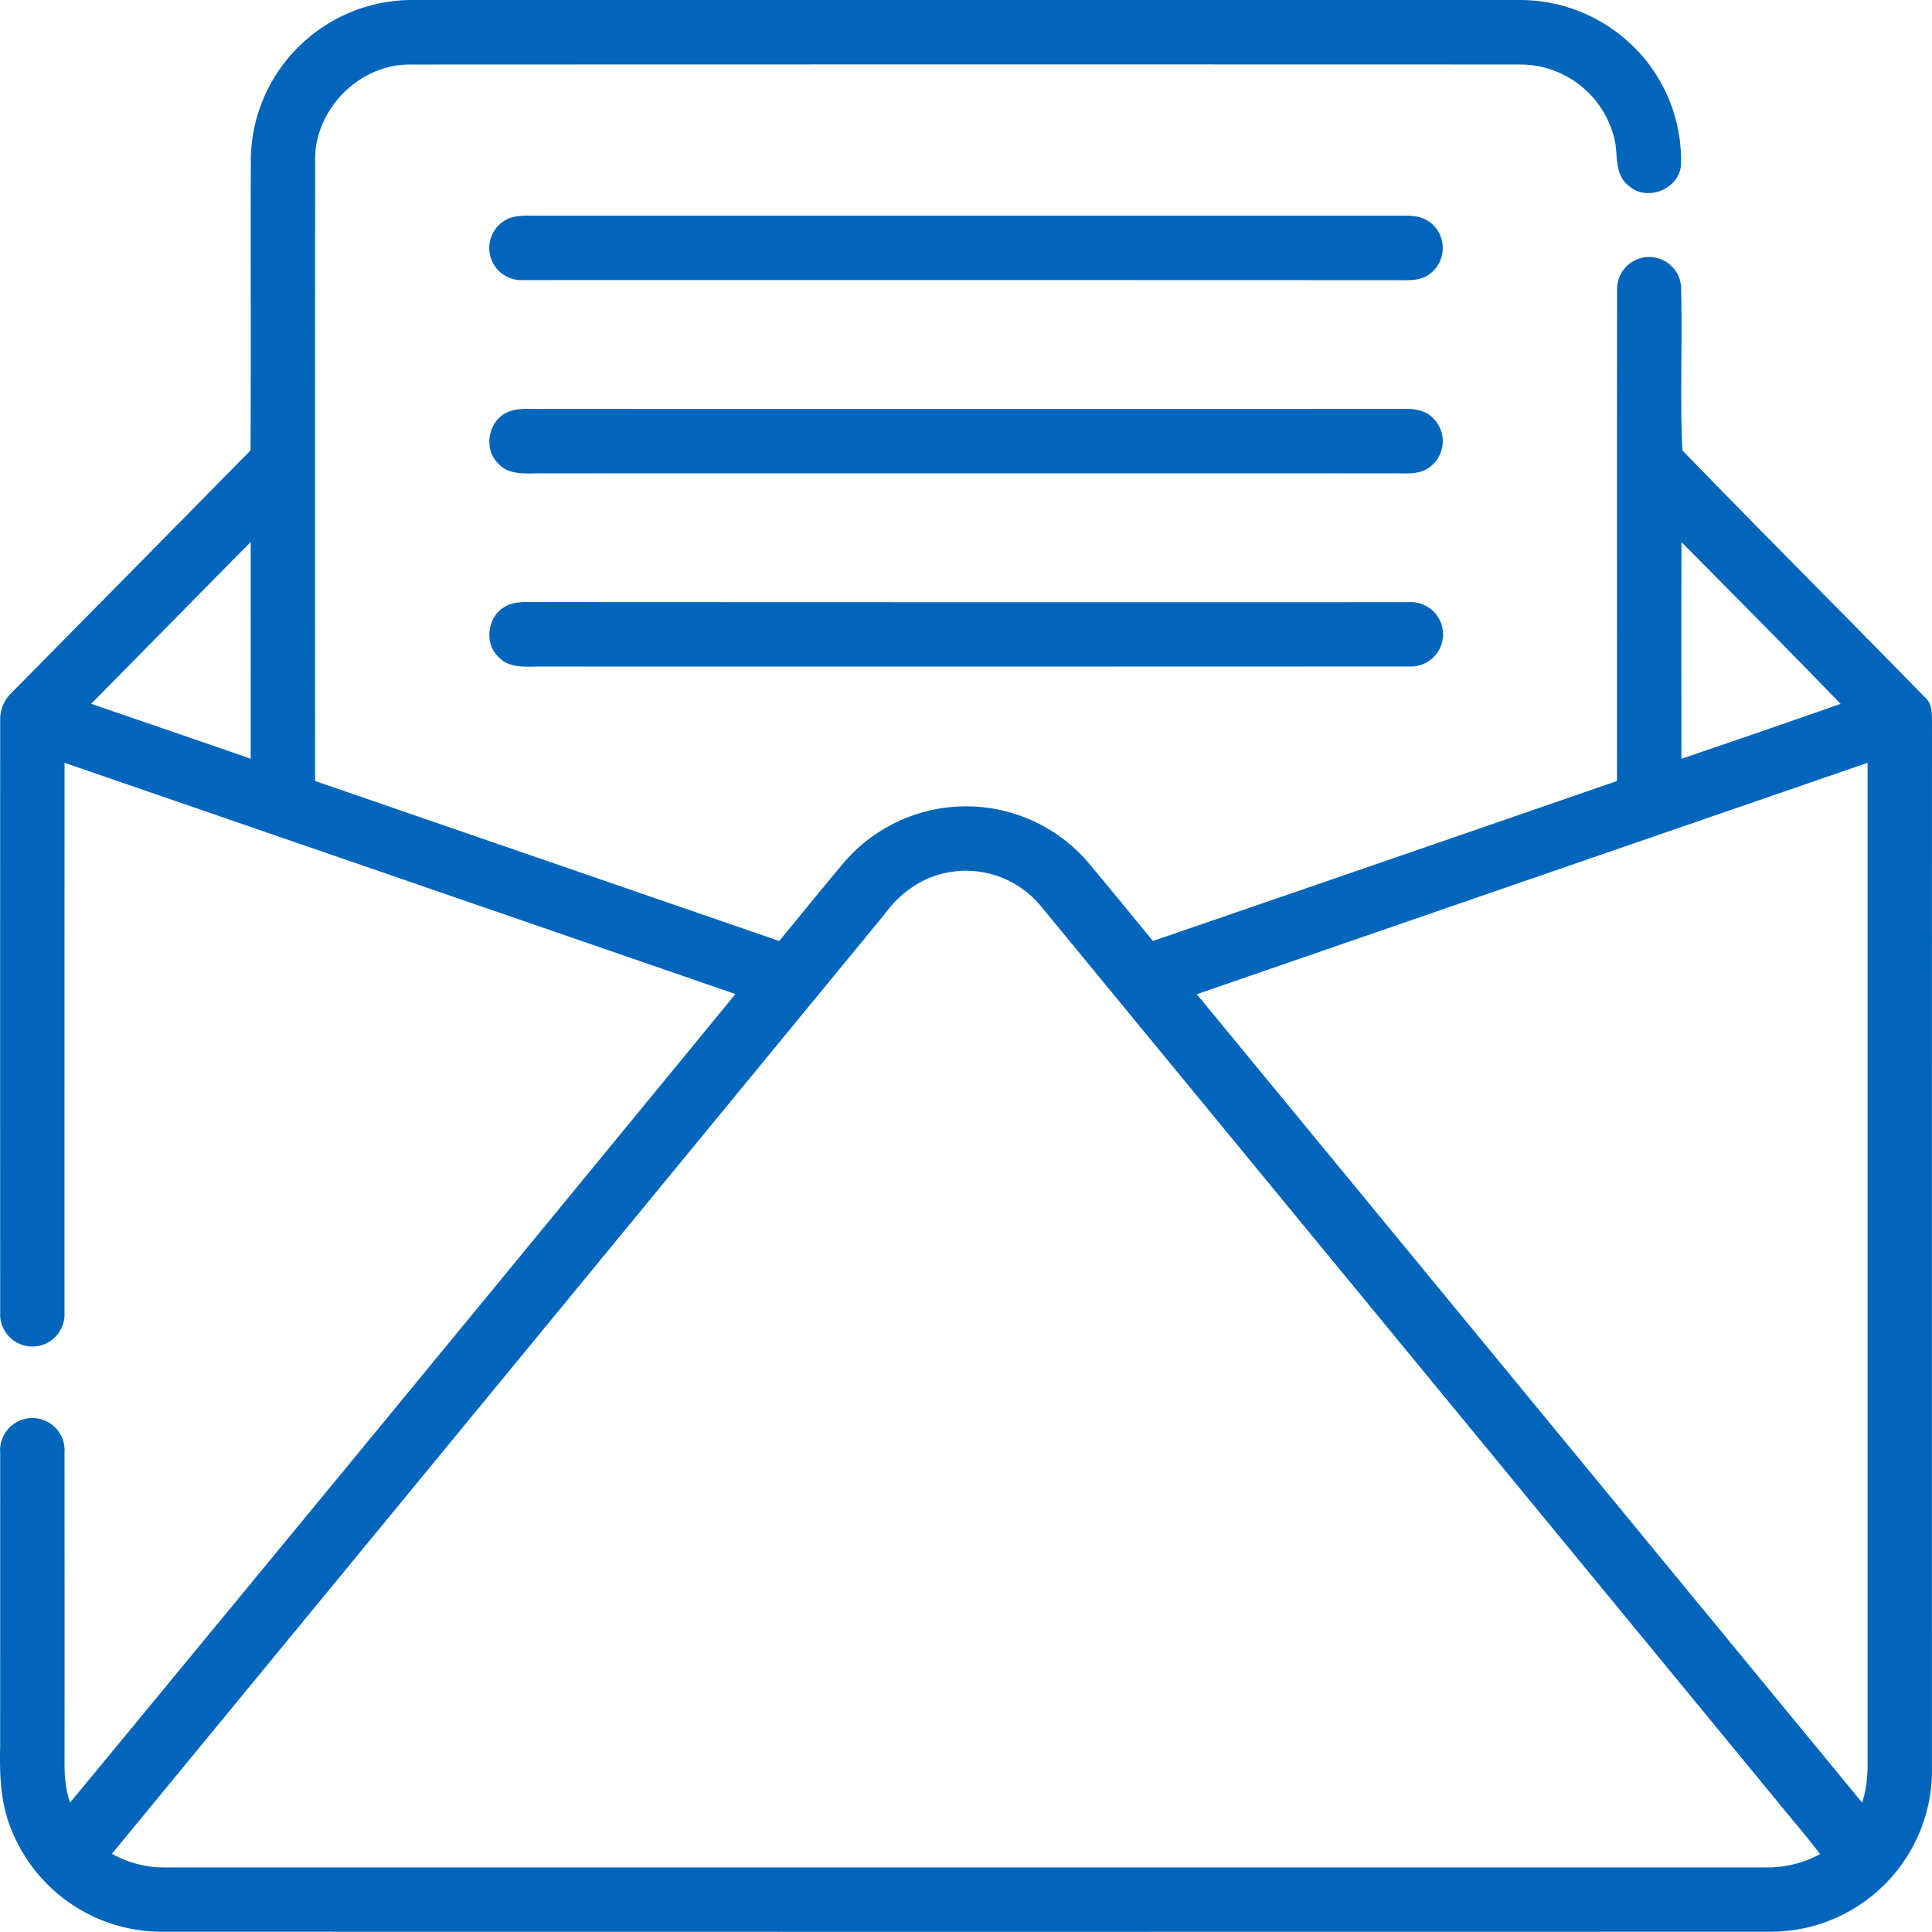 <svg xmlns="http://www.w3.org/2000/svg" width="480.051" height="480.008" viewBox="0 0 480.051 480.008">
  <g id="دریافت_و_ارسال_نامه_های_خارجی" data-name="دریافت و ارسال نامه های خارجی" transform="translate(-15.959 -15.994)">
    <path id="Path_2143" data-name="Path 2143" d="M89.91,27.86A40.076,40.076,0,0,1,118.97,16H392.94a40.145,40.145,0,0,1,27.63,10.39A39.6,39.6,0,0,1,433.63,57.1c-.52,5.95-8.47,9.07-12.92,5.1-3.91-2.9-2.54-8.18-3.76-12.28a24.1,24.1,0,0,0-22.92-17.9q-138.045-.045-276.09.01c-12.69-.18-23.97,11.25-23.67,23.93q-.045,77.04-.01,154.1,57.66,19.86,115.31,39.75c5.32-6.43,10.55-12.94,15.93-19.32a39.97,39.97,0,0,1,60.98-.03c5.36,6.4,10.64,12.89,15.95,19.34q57.675-19.8,115.31-39.75c.02-40.68-.04-81.36.03-122.04a7.96,7.96,0,0,1,15.88-.97c.38,13.61-.29,27.3.33,40.86,20.02,20.65,40.38,40.98,60.48,61.57,1.51,1.4,1.51,3.57,1.55,5.47Q495.98,324.975,496,455a40.131,40.131,0,0,1-40,40.98q-200.025.045-400.06,0a40.26,40.26,0,0,1-37.02-25.05C16.09,464.34,15.83,457.07,16,450q.015-36.495.01-72.99a8.014,8.014,0,1,1,15.98-.07q.03,39.045.01,78.09a29.493,29.493,0,0,0,1.35,8.89q82.83-100.335,165.34-200.93Q115.35,234.235,32,205.53q-.03,68.28-.02,136.55a8,8,0,1,1-15.97.01q-.03-73.575,0-147.15a9.044,9.044,0,0,1,2.94-6.92q29.655-30.03,59.26-60.11c.13-23.97-.01-47.94.07-71.91A39.871,39.871,0,0,1,89.91,27.86m-51.3,163c13.21,4.58,26.45,9.05,39.64,13.67q.015-26.925,0-53.86c-13.24,13.37-26.4,26.82-39.64,40.19m395.16-40.15c-.07,17.94-.02,35.88-.02,53.82q19.815-6.72,39.55-13.64c-13.06-13.51-26.3-26.84-39.53-40.18M313.33,263.03q82.68,100.44,165.34,200.9a31.372,31.372,0,0,0,1.33-8.91V205.53q-83.34,28.725-166.67,57.5m-67.67-28.36a27.042,27.042,0,0,0-9.79,8.33q-96,116.835-192.09,233.6A26.255,26.255,0,0,0,56.99,480H455.07a27.078,27.078,0,0,0,13.13-3.32c-3.55-4.7-7.44-9.11-11.12-13.69q-91.2-110.865-182.4-221.74A24.127,24.127,0,0,0,245.66,234.67Z" fill="#0065bb"/>
    <path id="Path_2144" data-name="Path 2144" d="M142.31,70.3c2.76-1.07,5.81-.61,8.71-.71q106.98.015,213.96,0c2.55-.08,5.28.42,7.11,2.34a8.039,8.039,0,0,1-.45,11.79c-2.64,2.41-6.41,1.83-9.67,1.89q-108.045-.045-216.08-.02a7.984,7.984,0,0,1-3.58-15.29Z" fill="#0065bb"/>
    <path id="Path_2145" data-name="Path 2145" d="M142.25,118.33c2.78-1.11,5.85-.64,8.77-.74q106.98.015,213.95,0c2.55-.08,5.29.43,7.13,2.34a8.048,8.048,0,0,1-.42,11.75c-2.63,2.45-6.44,1.87-9.73,1.93q-105.945-.03-211.9,0c-3.51,0-7.69.49-10.28-2.44C135.91,127.49,137.31,120.32,142.25,118.33Z" fill="#0065bb"/>
    <path id="Path_2146" data-name="Path 2146" d="M142.27,166.32c2.42-1.01,5.11-.66,7.66-.73q108.03.06,216.07.03a8,8,0,1,1,.06,15.97q-108.06.045-216.13.02c-3.46.01-7.56.46-10.13-2.41C135.89,175.53,137.3,168.3,142.27,166.32Z" fill="#0065bb"/>
  </g>
</svg>
